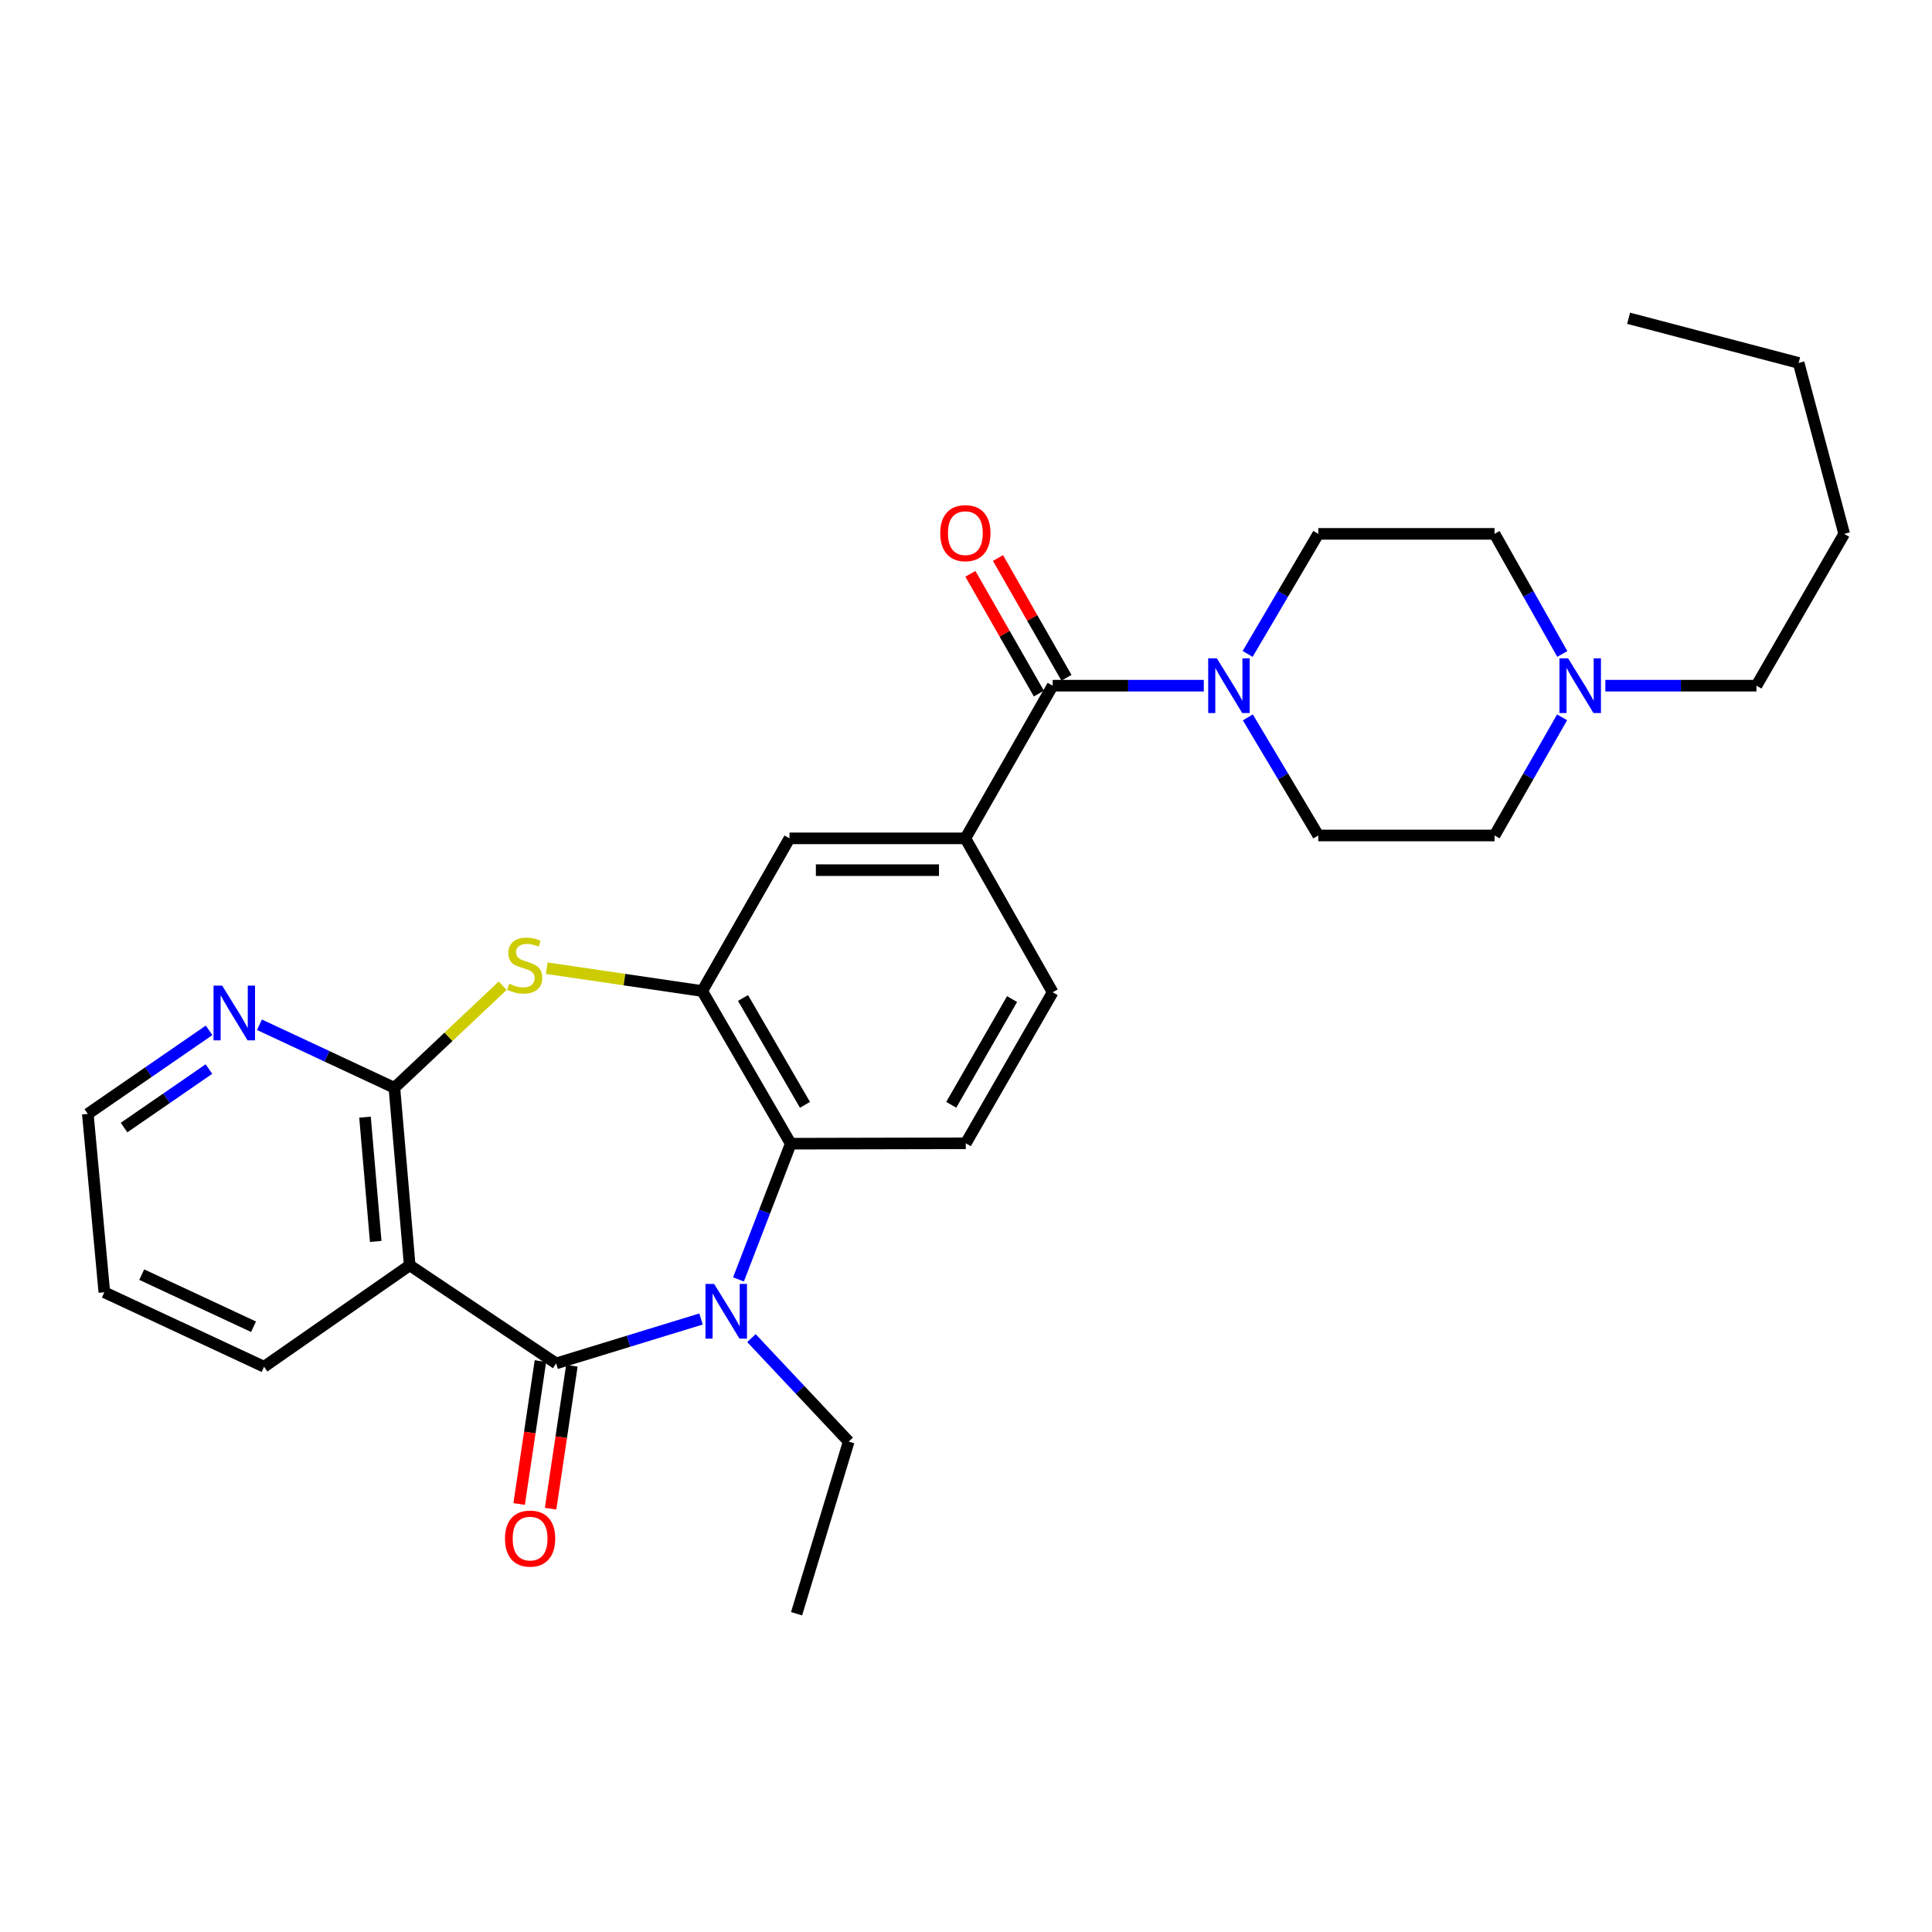 <?xml version='1.0' encoding='iso-8859-1'?>
<svg version='1.1' baseProfile='full'
              xmlns='http://www.w3.org/2000/svg'
                      xmlns:rdkit='http://www.rdkit.org/xml'
                      xmlns:xlink='http://www.w3.org/1999/xlink'
                  xml:space='preserve'
width='1000px' height='1000px' viewBox='0 0 1000 1000'>
<!-- END OF HEADER -->
<rect style='opacity:1.0;fill:#FFFFFF;stroke:none' width='1000' height='1000' x='0' y='0'> </rect>
<path class='bond-0' d='M 287.866,705.696 L 325.358,694.203' style='fill:none;fill-rule:evenodd;stroke:#000000;stroke-width:6px;stroke-linecap:butt;stroke-linejoin:miter;stroke-opacity:1' />
<path class='bond-0' d='M 325.358,694.203 L 362.849,682.709' style='fill:none;fill-rule:evenodd;stroke:#0000FF;stroke-width:6px;stroke-linecap:butt;stroke-linejoin:miter;stroke-opacity:1' />
<path class='bond-1' d='M 287.866,705.696 L 212.058,654.926' style='fill:none;fill-rule:evenodd;stroke:#000000;stroke-width:6px;stroke-linecap:butt;stroke-linejoin:miter;stroke-opacity:1' />
<path class='bond-13' d='M 279.726,704.484 L 274.218,741.472' style='fill:none;fill-rule:evenodd;stroke:#000000;stroke-width:6px;stroke-linecap:butt;stroke-linejoin:miter;stroke-opacity:1' />
<path class='bond-13' d='M 274.218,741.472 L 268.711,778.46' style='fill:none;fill-rule:evenodd;stroke:#FF0000;stroke-width:6px;stroke-linecap:butt;stroke-linejoin:miter;stroke-opacity:1' />
<path class='bond-13' d='M 296.006,706.908 L 290.499,743.896' style='fill:none;fill-rule:evenodd;stroke:#000000;stroke-width:6px;stroke-linecap:butt;stroke-linejoin:miter;stroke-opacity:1' />
<path class='bond-13' d='M 290.499,743.896 L 284.991,780.884' style='fill:none;fill-rule:evenodd;stroke:#FF0000;stroke-width:6px;stroke-linecap:butt;stroke-linejoin:miter;stroke-opacity:1' />
<path class='bond-5' d='M 382.238,662.227 L 395.762,627.101' style='fill:none;fill-rule:evenodd;stroke:#0000FF;stroke-width:6px;stroke-linecap:butt;stroke-linejoin:miter;stroke-opacity:1' />
<path class='bond-5' d='M 395.762,627.101 L 409.287,591.975' style='fill:none;fill-rule:evenodd;stroke:#000000;stroke-width:6px;stroke-linecap:butt;stroke-linejoin:miter;stroke-opacity:1' />
<path class='bond-20' d='M 388.945,692.599 L 414.117,719.38' style='fill:none;fill-rule:evenodd;stroke:#0000FF;stroke-width:6px;stroke-linecap:butt;stroke-linejoin:miter;stroke-opacity:1' />
<path class='bond-20' d='M 414.117,719.38 L 439.29,746.161' style='fill:none;fill-rule:evenodd;stroke:#000000;stroke-width:6px;stroke-linecap:butt;stroke-linejoin:miter;stroke-opacity:1' />
<path class='bond-2' d='M 212.058,654.926 L 204.139,563.051' style='fill:none;fill-rule:evenodd;stroke:#000000;stroke-width:6px;stroke-linecap:butt;stroke-linejoin:miter;stroke-opacity:1' />
<path class='bond-2' d='M 194.471,642.558 L 188.928,578.246' style='fill:none;fill-rule:evenodd;stroke:#000000;stroke-width:6px;stroke-linecap:butt;stroke-linejoin:miter;stroke-opacity:1' />
<path class='bond-21' d='M 212.058,654.926 L 136.68,707.415' style='fill:none;fill-rule:evenodd;stroke:#000000;stroke-width:6px;stroke-linecap:butt;stroke-linejoin:miter;stroke-opacity:1' />
<path class='bond-3' d='M 204.139,563.051 L 232.165,536.629' style='fill:none;fill-rule:evenodd;stroke:#000000;stroke-width:6px;stroke-linecap:butt;stroke-linejoin:miter;stroke-opacity:1' />
<path class='bond-3' d='M 232.165,536.629 L 260.191,510.206' style='fill:none;fill-rule:evenodd;stroke:#CCCC00;stroke-width:6px;stroke-linecap:butt;stroke-linejoin:miter;stroke-opacity:1' />
<path class='bond-12' d='M 204.139,563.051 L 169.214,546.728' style='fill:none;fill-rule:evenodd;stroke:#000000;stroke-width:6px;stroke-linecap:butt;stroke-linejoin:miter;stroke-opacity:1' />
<path class='bond-12' d='M 169.214,546.728 L 134.289,530.404' style='fill:none;fill-rule:evenodd;stroke:#0000FF;stroke-width:6px;stroke-linecap:butt;stroke-linejoin:miter;stroke-opacity:1' />
<path class='bond-29' d='M 282.99,501.135 L 323.227,507.047' style='fill:none;fill-rule:evenodd;stroke:#CCCC00;stroke-width:6px;stroke-linecap:butt;stroke-linejoin:miter;stroke-opacity:1' />
<path class='bond-29' d='M 323.227,507.047 L 363.464,512.958' style='fill:none;fill-rule:evenodd;stroke:#000000;stroke-width:6px;stroke-linecap:butt;stroke-linejoin:miter;stroke-opacity:1' />
<path class='bond-4' d='M 363.464,512.958 L 409.287,591.975' style='fill:none;fill-rule:evenodd;stroke:#000000;stroke-width:6px;stroke-linecap:butt;stroke-linejoin:miter;stroke-opacity:1' />
<path class='bond-4' d='M 384.576,516.553 L 416.652,571.865' style='fill:none;fill-rule:evenodd;stroke:#000000;stroke-width:6px;stroke-linecap:butt;stroke-linejoin:miter;stroke-opacity:1' />
<path class='bond-9' d='M 363.464,512.958 L 408.646,433.931' style='fill:none;fill-rule:evenodd;stroke:#000000;stroke-width:6px;stroke-linecap:butt;stroke-linejoin:miter;stroke-opacity:1' />
<path class='bond-10' d='M 409.287,591.975 L 499.89,591.774' style='fill:none;fill-rule:evenodd;stroke:#000000;stroke-width:6px;stroke-linecap:butt;stroke-linejoin:miter;stroke-opacity:1' />
<path class='bond-6' d='M 544.854,354.904 L 499.671,433.931' style='fill:none;fill-rule:evenodd;stroke:#000000;stroke-width:6px;stroke-linecap:butt;stroke-linejoin:miter;stroke-opacity:1' />
<path class='bond-7' d='M 544.854,354.904 L 583.965,354.904' style='fill:none;fill-rule:evenodd;stroke:#000000;stroke-width:6px;stroke-linecap:butt;stroke-linejoin:miter;stroke-opacity:1' />
<path class='bond-7' d='M 583.965,354.904 L 623.076,354.904' style='fill:none;fill-rule:evenodd;stroke:#0000FF;stroke-width:6px;stroke-linecap:butt;stroke-linejoin:miter;stroke-opacity:1' />
<path class='bond-15' d='M 551.998,350.819 L 534.277,319.824' style='fill:none;fill-rule:evenodd;stroke:#000000;stroke-width:6px;stroke-linecap:butt;stroke-linejoin:miter;stroke-opacity:1' />
<path class='bond-15' d='M 534.277,319.824 L 516.556,288.828' style='fill:none;fill-rule:evenodd;stroke:#FF0000;stroke-width:6px;stroke-linecap:butt;stroke-linejoin:miter;stroke-opacity:1' />
<path class='bond-15' d='M 537.709,358.989 L 519.988,327.994' style='fill:none;fill-rule:evenodd;stroke:#000000;stroke-width:6px;stroke-linecap:butt;stroke-linejoin:miter;stroke-opacity:1' />
<path class='bond-15' d='M 519.988,327.994 L 502.266,296.998' style='fill:none;fill-rule:evenodd;stroke:#FF0000;stroke-width:6px;stroke-linecap:butt;stroke-linejoin:miter;stroke-opacity:1' />
<path class='bond-16' d='M 645.889,371.321 L 664.115,401.881' style='fill:none;fill-rule:evenodd;stroke:#0000FF;stroke-width:6px;stroke-linecap:butt;stroke-linejoin:miter;stroke-opacity:1' />
<path class='bond-16' d='M 664.115,401.881 L 682.341,432.44' style='fill:none;fill-rule:evenodd;stroke:#000000;stroke-width:6px;stroke-linecap:butt;stroke-linejoin:miter;stroke-opacity:1' />
<path class='bond-17' d='M 645.772,338.465 L 664.057,307.395' style='fill:none;fill-rule:evenodd;stroke:#0000FF;stroke-width:6px;stroke-linecap:butt;stroke-linejoin:miter;stroke-opacity:1' />
<path class='bond-17' d='M 664.057,307.395 L 682.341,276.326' style='fill:none;fill-rule:evenodd;stroke:#000000;stroke-width:6px;stroke-linecap:butt;stroke-linejoin:miter;stroke-opacity:1' />
<path class='bond-8' d='M 499.671,433.931 L 544.854,513.598' style='fill:none;fill-rule:evenodd;stroke:#000000;stroke-width:6px;stroke-linecap:butt;stroke-linejoin:miter;stroke-opacity:1' />
<path class='bond-31' d='M 499.671,433.931 L 408.646,433.931' style='fill:none;fill-rule:evenodd;stroke:#000000;stroke-width:6px;stroke-linecap:butt;stroke-linejoin:miter;stroke-opacity:1' />
<path class='bond-31' d='M 486.017,450.391 L 422.3,450.391' style='fill:none;fill-rule:evenodd;stroke:#000000;stroke-width:6px;stroke-linecap:butt;stroke-linejoin:miter;stroke-opacity:1' />
<path class='bond-14' d='M 499.89,591.774 L 544.854,513.598' style='fill:none;fill-rule:evenodd;stroke:#000000;stroke-width:6px;stroke-linecap:butt;stroke-linejoin:miter;stroke-opacity:1' />
<path class='bond-14' d='M 492.366,571.841 L 523.841,517.118' style='fill:none;fill-rule:evenodd;stroke:#000000;stroke-width:6px;stroke-linecap:butt;stroke-linejoin:miter;stroke-opacity:1' />
<path class='bond-11' d='M 808.647,338.489 L 791.111,307.407' style='fill:none;fill-rule:evenodd;stroke:#0000FF;stroke-width:6px;stroke-linecap:butt;stroke-linejoin:miter;stroke-opacity:1' />
<path class='bond-11' d='M 791.111,307.407 L 773.576,276.326' style='fill:none;fill-rule:evenodd;stroke:#000000;stroke-width:6px;stroke-linecap:butt;stroke-linejoin:miter;stroke-opacity:1' />
<path class='bond-22' d='M 830.929,354.904 L 870.036,354.904' style='fill:none;fill-rule:evenodd;stroke:#0000FF;stroke-width:6px;stroke-linecap:butt;stroke-linejoin:miter;stroke-opacity:1' />
<path class='bond-22' d='M 870.036,354.904 L 909.143,354.904' style='fill:none;fill-rule:evenodd;stroke:#000000;stroke-width:6px;stroke-linecap:butt;stroke-linejoin:miter;stroke-opacity:1' />
<path class='bond-32' d='M 808.536,371.297 L 791.056,401.869' style='fill:none;fill-rule:evenodd;stroke:#0000FF;stroke-width:6px;stroke-linecap:butt;stroke-linejoin:miter;stroke-opacity:1' />
<path class='bond-32' d='M 791.056,401.869 L 773.576,432.44' style='fill:none;fill-rule:evenodd;stroke:#000000;stroke-width:6px;stroke-linecap:butt;stroke-linejoin:miter;stroke-opacity:1' />
<path class='bond-30' d='M 108.221,533.303 L 76.838,554.93' style='fill:none;fill-rule:evenodd;stroke:#0000FF;stroke-width:6px;stroke-linecap:butt;stroke-linejoin:miter;stroke-opacity:1' />
<path class='bond-30' d='M 76.838,554.93 L 45.455,576.558' style='fill:none;fill-rule:evenodd;stroke:#000000;stroke-width:6px;stroke-linecap:butt;stroke-linejoin:miter;stroke-opacity:1' />
<path class='bond-30' d='M 108.146,553.344 L 86.178,568.484' style='fill:none;fill-rule:evenodd;stroke:#0000FF;stroke-width:6px;stroke-linecap:butt;stroke-linejoin:miter;stroke-opacity:1' />
<path class='bond-30' d='M 86.178,568.484 L 64.21,583.623' style='fill:none;fill-rule:evenodd;stroke:#000000;stroke-width:6px;stroke-linecap:butt;stroke-linejoin:miter;stroke-opacity:1' />
<path class='bond-18' d='M 682.341,432.44 L 773.576,432.44' style='fill:none;fill-rule:evenodd;stroke:#000000;stroke-width:6px;stroke-linecap:butt;stroke-linejoin:miter;stroke-opacity:1' />
<path class='bond-19' d='M 682.341,276.326 L 773.576,276.326' style='fill:none;fill-rule:evenodd;stroke:#000000;stroke-width:6px;stroke-linecap:butt;stroke-linejoin:miter;stroke-opacity:1' />
<path class='bond-24' d='M 439.29,746.161 L 412.304,835.265' style='fill:none;fill-rule:evenodd;stroke:#000000;stroke-width:6px;stroke-linecap:butt;stroke-linejoin:miter;stroke-opacity:1' />
<path class='bond-26' d='M 136.68,707.415 L 54.005,668.881' style='fill:none;fill-rule:evenodd;stroke:#000000;stroke-width:6px;stroke-linecap:butt;stroke-linejoin:miter;stroke-opacity:1' />
<path class='bond-26' d='M 131.233,686.716 L 73.36,659.742' style='fill:none;fill-rule:evenodd;stroke:#000000;stroke-width:6px;stroke-linecap:butt;stroke-linejoin:miter;stroke-opacity:1' />
<path class='bond-25' d='M 909.143,354.904 L 954.545,276.326' style='fill:none;fill-rule:evenodd;stroke:#000000;stroke-width:6px;stroke-linecap:butt;stroke-linejoin:miter;stroke-opacity:1' />
<path class='bond-23' d='M 45.455,576.558 L 54.005,668.881' style='fill:none;fill-rule:evenodd;stroke:#000000;stroke-width:6px;stroke-linecap:butt;stroke-linejoin:miter;stroke-opacity:1' />
<path class='bond-27' d='M 954.545,276.326 L 930.98,187.853' style='fill:none;fill-rule:evenodd;stroke:#000000;stroke-width:6px;stroke-linecap:butt;stroke-linejoin:miter;stroke-opacity:1' />
<path class='bond-28' d='M 930.98,187.853 L 842.964,164.735' style='fill:none;fill-rule:evenodd;stroke:#000000;stroke-width:6px;stroke-linecap:butt;stroke-linejoin:miter;stroke-opacity:1' />
<path  class='atom-1' d='M 369.631 664.551
L 378.911 679.551
Q 379.831 681.031, 381.311 683.711
Q 382.791 686.391, 382.871 686.551
L 382.871 664.551
L 386.631 664.551
L 386.631 692.871
L 382.751 692.871
L 372.791 676.471
Q 371.631 674.551, 370.391 672.351
Q 369.191 670.151, 368.831 669.471
L 368.831 692.871
L 365.151 692.871
L 365.151 664.551
L 369.631 664.551
' fill='#0000FF'/>
<path  class='atom-4' d='M 263.589 509.18
Q 263.909 509.3, 265.229 509.86
Q 266.549 510.42, 267.989 510.78
Q 269.469 511.1, 270.909 511.1
Q 273.589 511.1, 275.149 509.82
Q 276.709 508.5, 276.709 506.22
Q 276.709 504.66, 275.909 503.7
Q 275.149 502.74, 273.949 502.22
Q 272.749 501.7, 270.749 501.1
Q 268.229 500.34, 266.709 499.62
Q 265.229 498.9, 264.149 497.38
Q 263.109 495.86, 263.109 493.3
Q 263.109 489.74, 265.509 487.54
Q 267.949 485.34, 272.749 485.34
Q 276.029 485.34, 279.749 486.9
L 278.829 489.98
Q 275.429 488.58, 272.869 488.58
Q 270.109 488.58, 268.589 489.74
Q 267.069 490.86, 267.109 492.82
Q 267.109 494.34, 267.869 495.26
Q 268.669 496.18, 269.789 496.7
Q 270.949 497.22, 272.869 497.82
Q 275.429 498.62, 276.949 499.42
Q 278.469 500.22, 279.549 501.86
Q 280.669 503.46, 280.669 506.22
Q 280.669 510.14, 278.029 512.26
Q 275.429 514.34, 271.069 514.34
Q 268.549 514.34, 266.629 513.78
Q 264.749 513.26, 262.509 512.34
L 263.589 509.18
' fill='#CCCC00'/>
<path  class='atom-8' d='M 629.838 340.744
L 639.118 355.744
Q 640.038 357.224, 641.518 359.904
Q 642.998 362.584, 643.078 362.744
L 643.078 340.744
L 646.838 340.744
L 646.838 369.064
L 642.958 369.064
L 632.998 352.664
Q 631.838 350.744, 630.598 348.544
Q 629.398 346.344, 629.038 345.664
L 629.038 369.064
L 625.358 369.064
L 625.358 340.744
L 629.838 340.744
' fill='#0000FF'/>
<path  class='atom-12' d='M 811.648 340.744
L 820.928 355.744
Q 821.848 357.224, 823.328 359.904
Q 824.808 362.584, 824.888 362.744
L 824.888 340.744
L 828.648 340.744
L 828.648 369.064
L 824.768 369.064
L 814.808 352.664
Q 813.648 350.744, 812.408 348.544
Q 811.208 346.344, 810.848 345.664
L 810.848 369.064
L 807.168 369.064
L 807.168 340.744
L 811.648 340.744
' fill='#0000FF'/>
<path  class='atom-13' d='M 115.002 510.155
L 124.282 525.155
Q 125.202 526.635, 126.682 529.315
Q 128.162 531.995, 128.242 532.155
L 128.242 510.155
L 132.002 510.155
L 132.002 538.475
L 128.122 538.475
L 118.162 522.075
Q 117.002 520.155, 115.762 517.955
Q 114.562 515.755, 114.202 515.075
L 114.202 538.475
L 110.522 538.475
L 110.522 510.155
L 115.002 510.155
' fill='#0000FF'/>
<path  class='atom-14' d='M 261.378 796.362
Q 261.378 789.562, 264.738 785.762
Q 268.098 781.962, 274.378 781.962
Q 280.658 781.962, 284.018 785.762
Q 287.378 789.562, 287.378 796.362
Q 287.378 803.242, 283.978 807.162
Q 280.578 811.042, 274.378 811.042
Q 268.138 811.042, 264.738 807.162
Q 261.378 803.282, 261.378 796.362
M 274.378 807.842
Q 278.698 807.842, 281.018 804.962
Q 283.378 802.042, 283.378 796.362
Q 283.378 790.802, 281.018 788.002
Q 278.698 785.162, 274.378 785.162
Q 270.058 785.162, 267.698 787.962
Q 265.378 790.762, 265.378 796.362
Q 265.378 802.082, 267.698 804.962
Q 270.058 807.842, 274.378 807.842
' fill='#FF0000'/>
<path  class='atom-16' d='M 486.671 275.958
Q 486.671 269.158, 490.031 265.358
Q 493.391 261.558, 499.671 261.558
Q 505.951 261.558, 509.311 265.358
Q 512.671 269.158, 512.671 275.958
Q 512.671 282.838, 509.271 286.758
Q 505.871 290.638, 499.671 290.638
Q 493.431 290.638, 490.031 286.758
Q 486.671 282.878, 486.671 275.958
M 499.671 287.438
Q 503.991 287.438, 506.311 284.558
Q 508.671 281.638, 508.671 275.958
Q 508.671 270.398, 506.311 267.598
Q 503.991 264.758, 499.671 264.758
Q 495.351 264.758, 492.991 267.558
Q 490.671 270.358, 490.671 275.958
Q 490.671 281.678, 492.991 284.558
Q 495.351 287.438, 499.671 287.438
' fill='#FF0000'/>
</svg>

